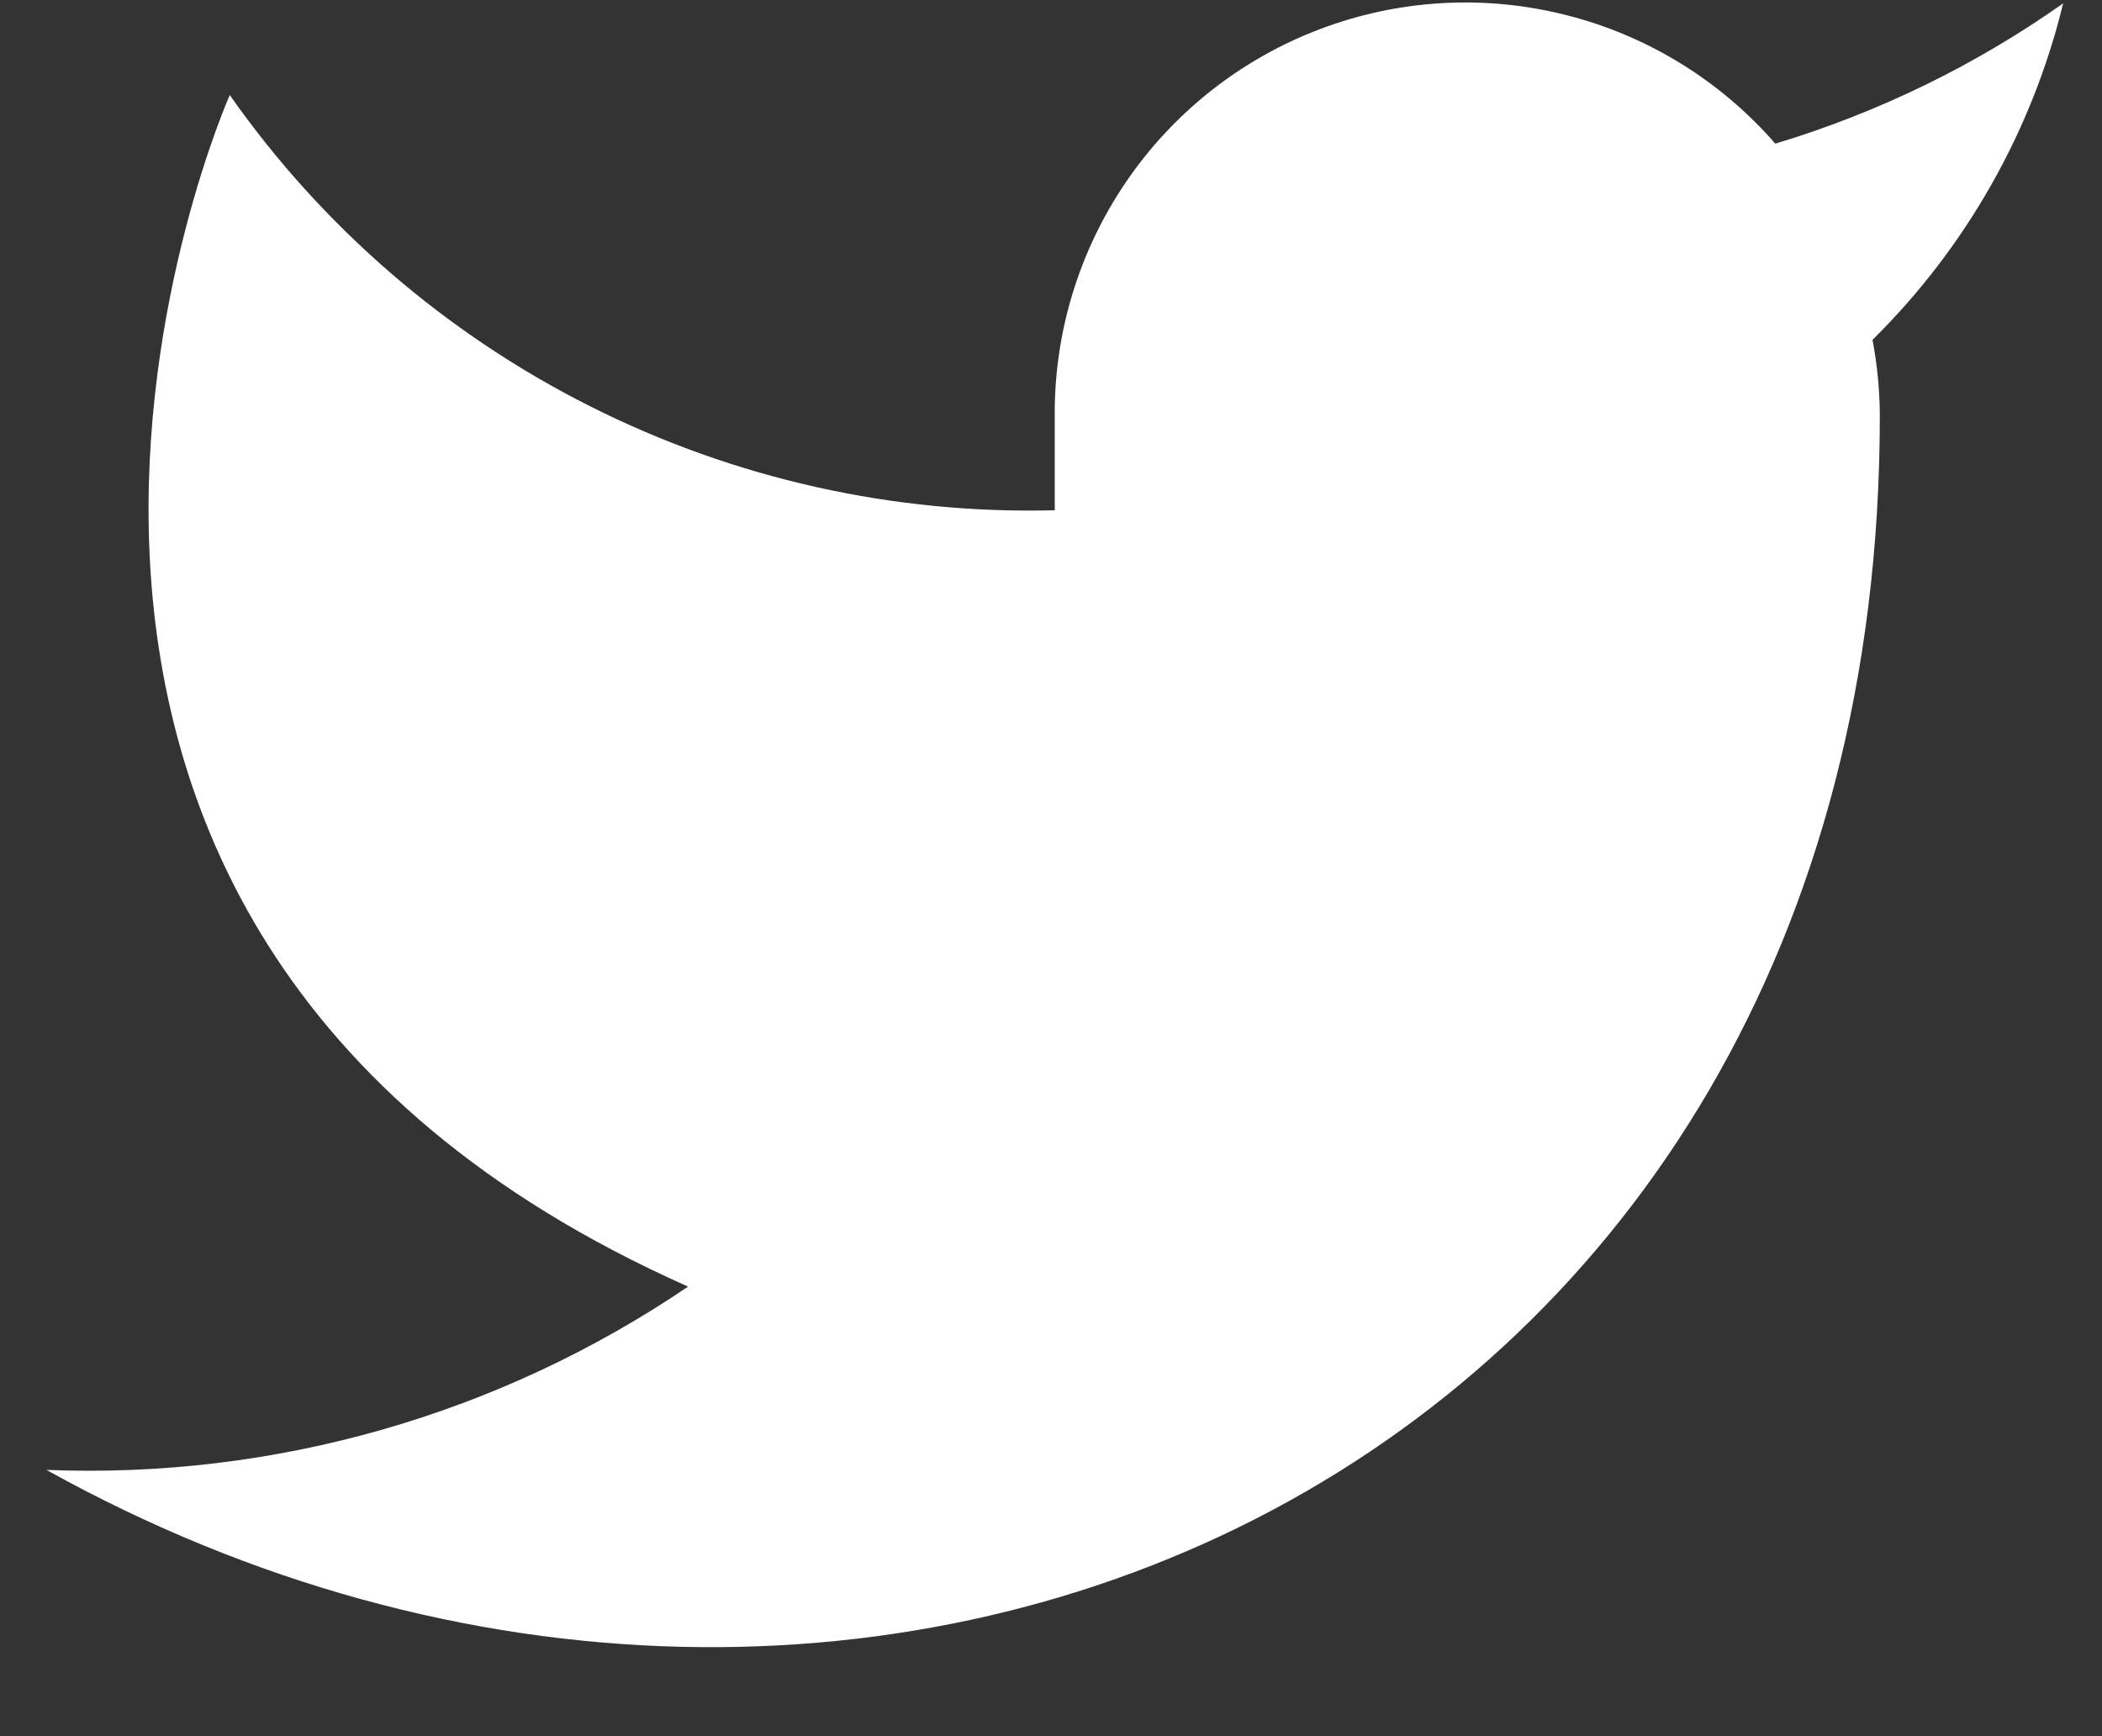 <svg width="23" height="19" viewBox="0 0 23 19" fill="none" xmlns="http://www.w3.org/2000/svg">
<rect x="0" y="0" width="23" height="19" fill="#333333" stroke="none"/>
<path d="M22.575 0.037C21.614 0.715 20.551 1.233 19.425 1.572C18.821 0.877 18.018 0.385 17.125 0.162C16.232 -0.062 15.292 -0.006 14.432 0.323C13.572 0.651 12.834 1.235 12.317 1.997C11.8 2.759 11.529 3.661 11.541 4.581V5.584C9.779 5.63 8.032 5.239 6.457 4.446C4.882 3.654 3.527 2.484 2.514 1.04C2.514 1.04 -1.498 10.068 7.529 14.08C5.463 15.482 3.003 16.186 0.508 16.086C9.535 21.102 20.569 16.086 20.569 4.551C20.568 4.272 20.541 3.993 20.489 3.719C21.512 2.709 22.235 1.434 22.575 0.037Z" fill="white"/>
</svg>
